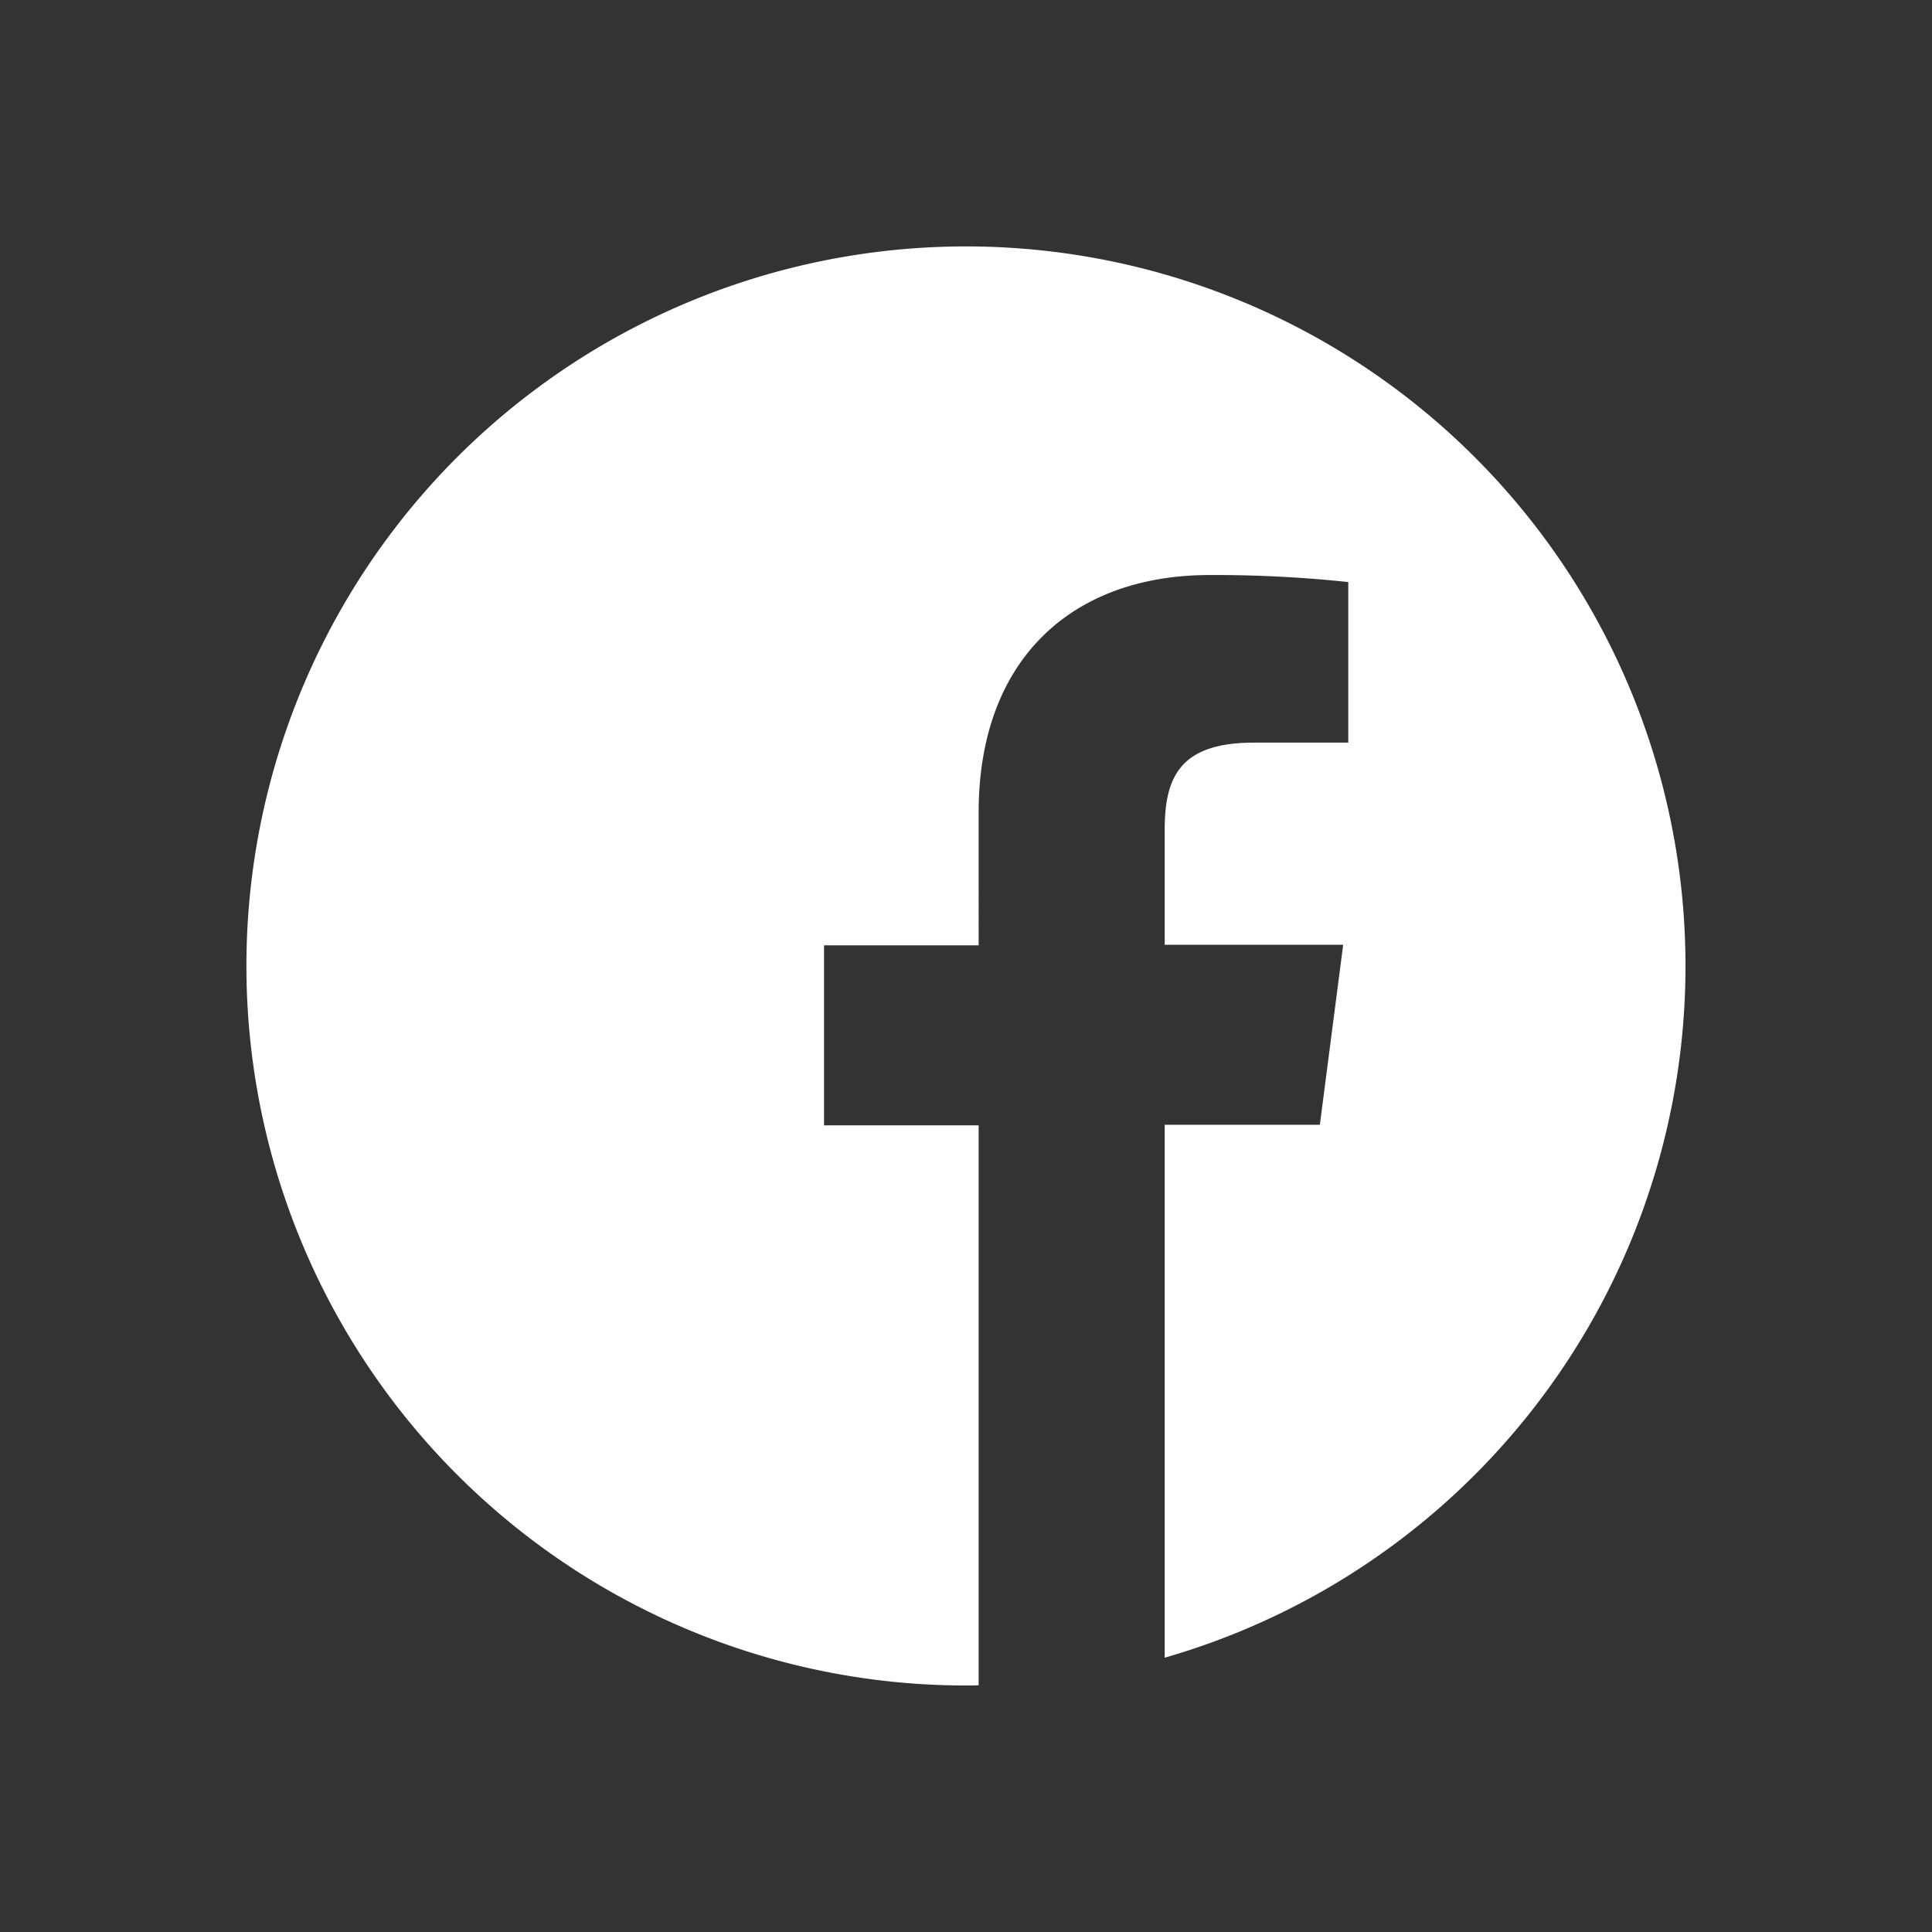 <svg xmlns="http://www.w3.org/2000/svg" xmlns:xlink="http://www.w3.org/1999/xlink" width="44" height="44" viewBox="0 0 44 44">
  <rect x="0" y="0" width="44" height="44" fill="#333333" stroke="none"/>
  <defs>
    <clipPath id="clip-path">
      <rect id="長方形_1916" data-name="長方形 1916" width="44" height="44" transform="translate(5603 9869)" fill="#fff" stroke="#707070" stroke-width="1"/>
    </clipPath>
  </defs>
  <g id="マスクグループ_570" data-name="マスクグループ 570" transform="translate(-5603 -9869)" clip-path="url(#clip-path)">
    <path id="パス_622" data-name="パス 622" d="M32.773,16.387A16.387,16.387,0,1,0,16.387,32.773c.1,0,.192,0,.288-.006V20.016H13.154v-4.1h3.521V12.892c0-3.5,2.138-5.409,5.262-5.409a28.6,28.6,0,0,1,3.156.16V11.3H22.941c-1.7,0-2.029.807-2.029,1.991v2.612h4.065l-.531,4.1H20.912V32.14A16.392,16.392,0,0,0,32.773,16.387Z" transform="translate(5608.613 9874.613)" fill="#fff"/>
  </g>
</svg>

